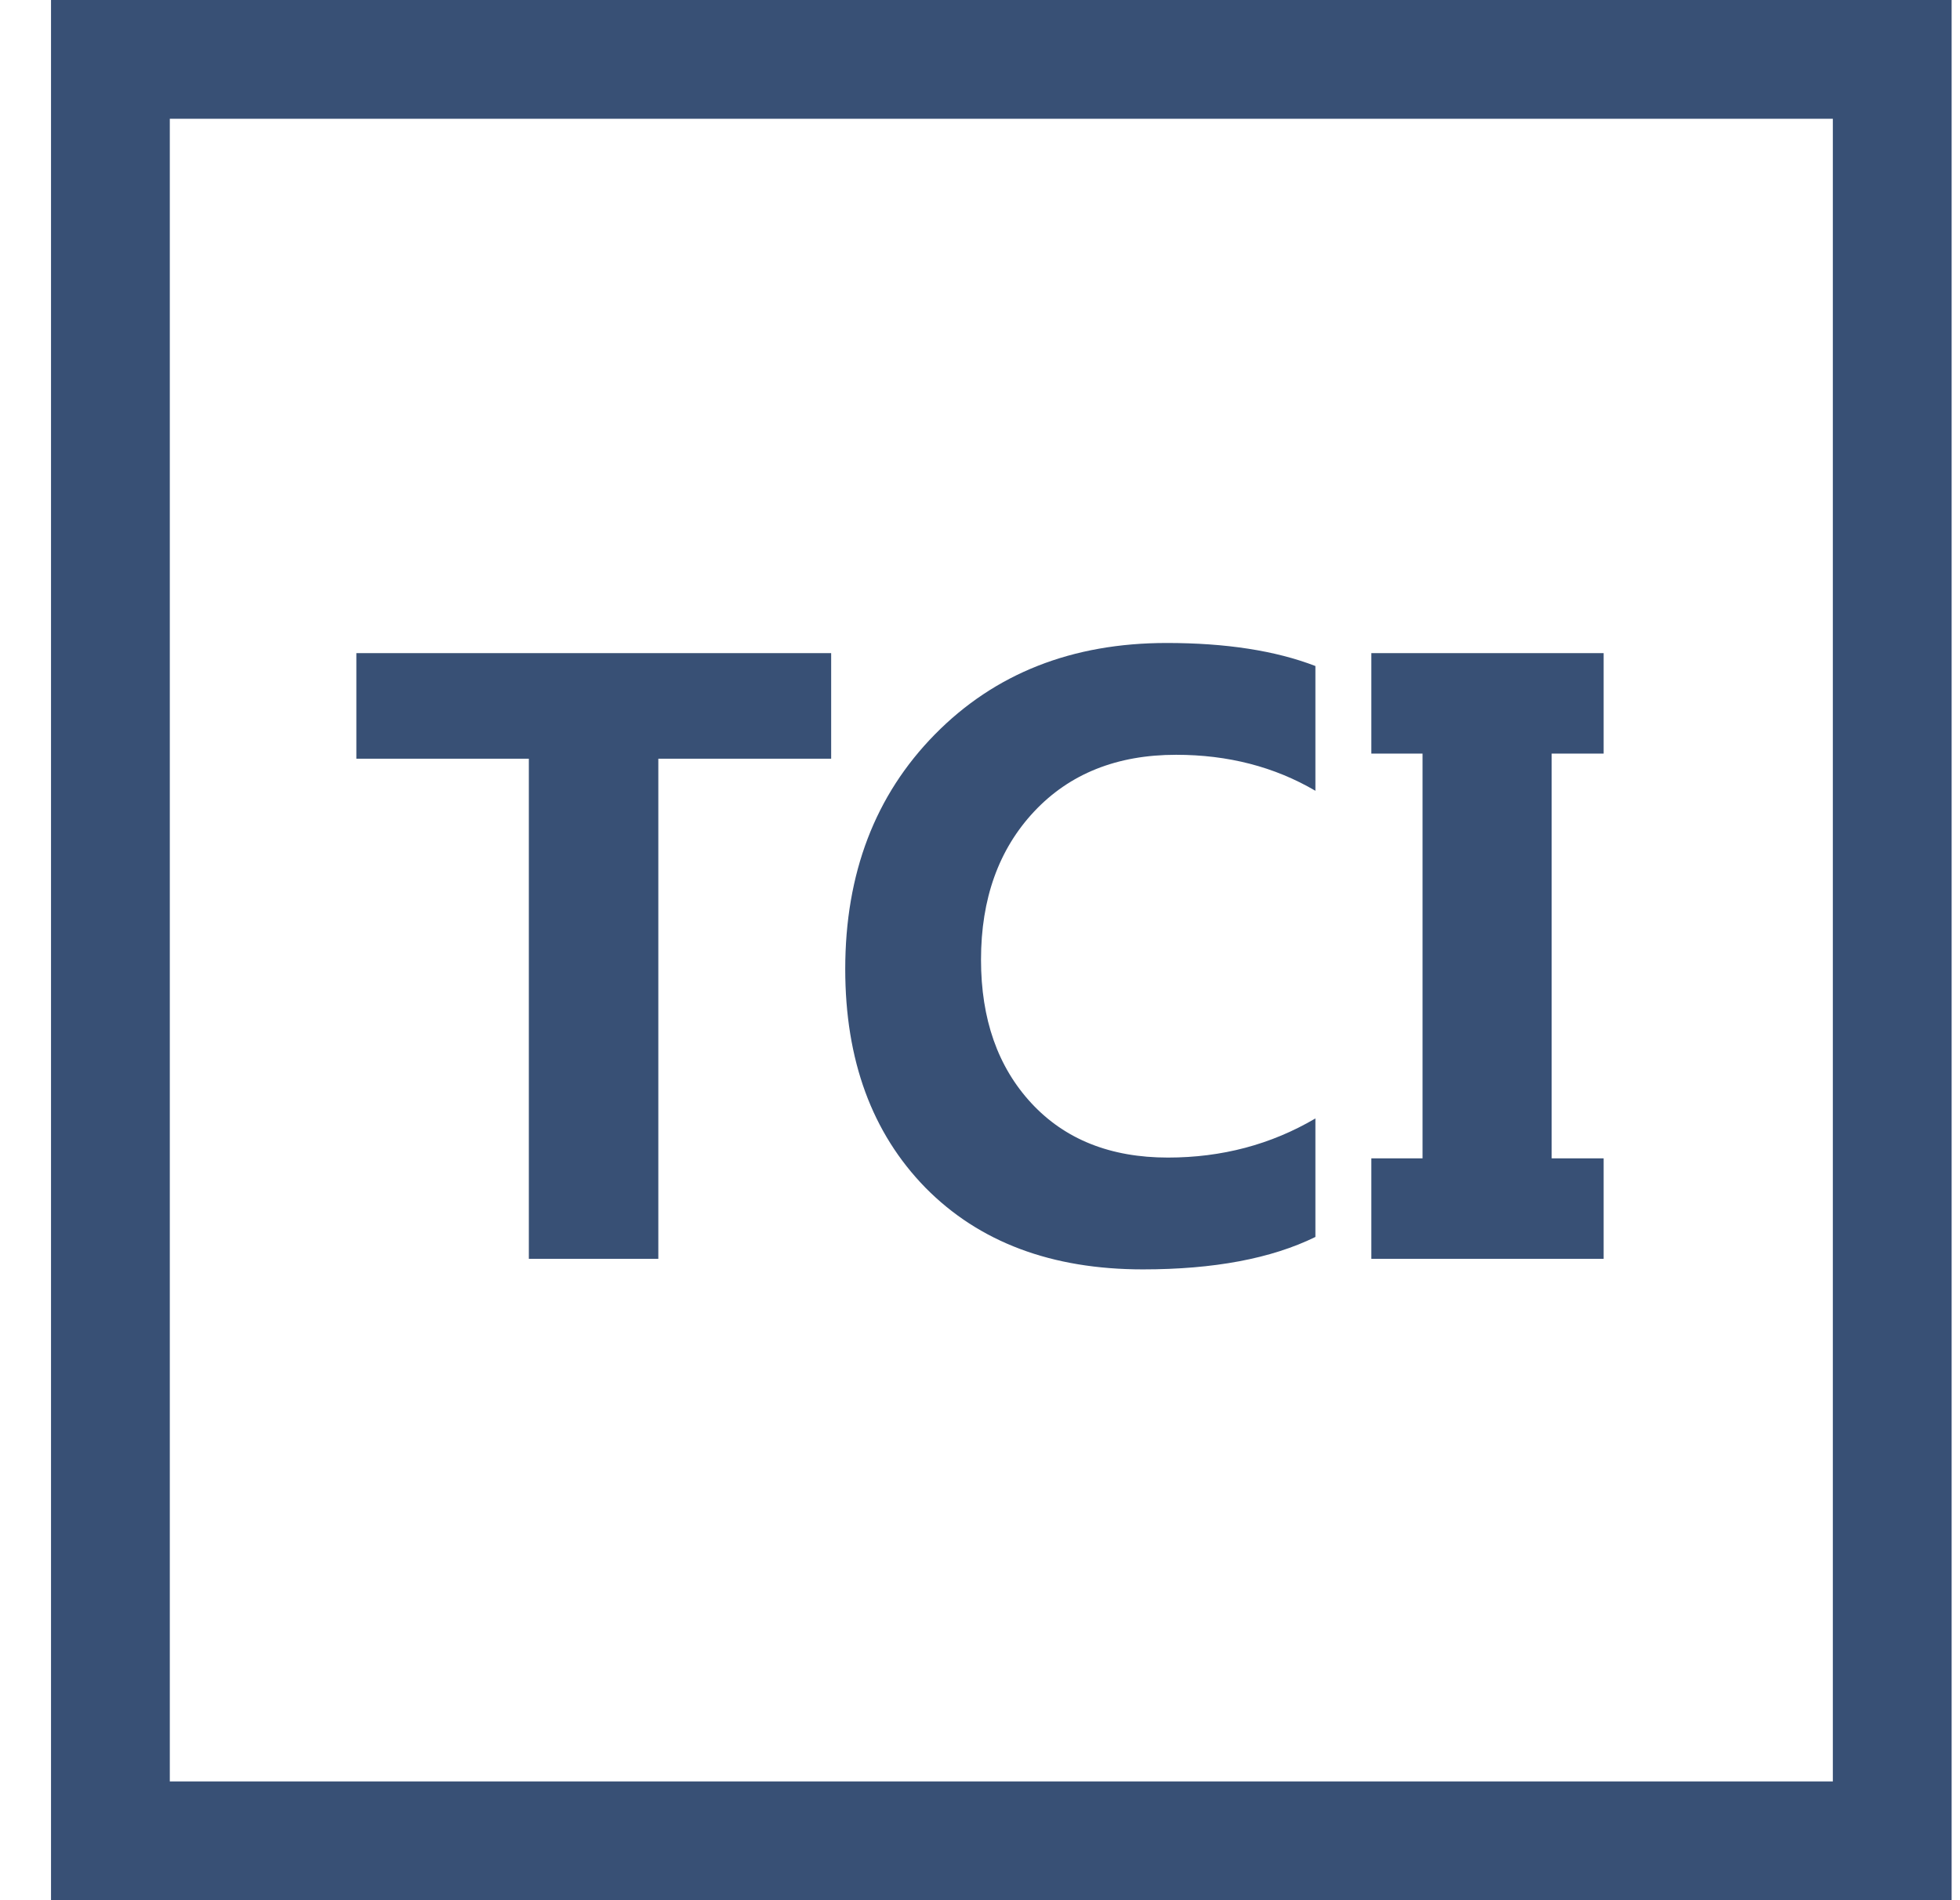 <svg width="33" height="32" viewBox="0 0 33 32" fill="none" xmlns="http://www.w3.org/2000/svg">
<path d="M1.859 31V1H31.859V31H1.859Z" stroke="#385075" stroke-width="2"/>
<path d="M27 12.691H26.125V19.507H27V21.199H23.089V19.507H23.951V12.691H23.089V10.999H27V12.691Z" fill="#385075"/>
<path d="M22.147 20.831C21.405 21.195 20.437 21.377 19.243 21.377C17.706 21.377 16.486 20.919 15.581 20.001C14.681 19.079 14.231 17.852 14.231 16.32C14.231 14.709 14.734 13.392 15.739 12.369C16.749 11.341 18.051 10.828 19.644 10.828C20.641 10.828 21.475 10.957 22.147 11.216V13.317C21.458 12.913 20.676 12.711 19.802 12.711C18.806 12.711 18.009 13.03 17.412 13.666C16.815 14.303 16.517 15.135 16.517 16.162C16.517 17.163 16.8 17.968 17.366 18.579C17.932 19.189 18.698 19.494 19.664 19.494C20.573 19.494 21.401 19.274 22.147 18.835V20.831Z" fill="#385075"/>
<path d="M13.994 12.777H11.084V21.199H8.904V12.777H6V10.999H13.994V12.777Z" fill="#385075"/>
</svg>
